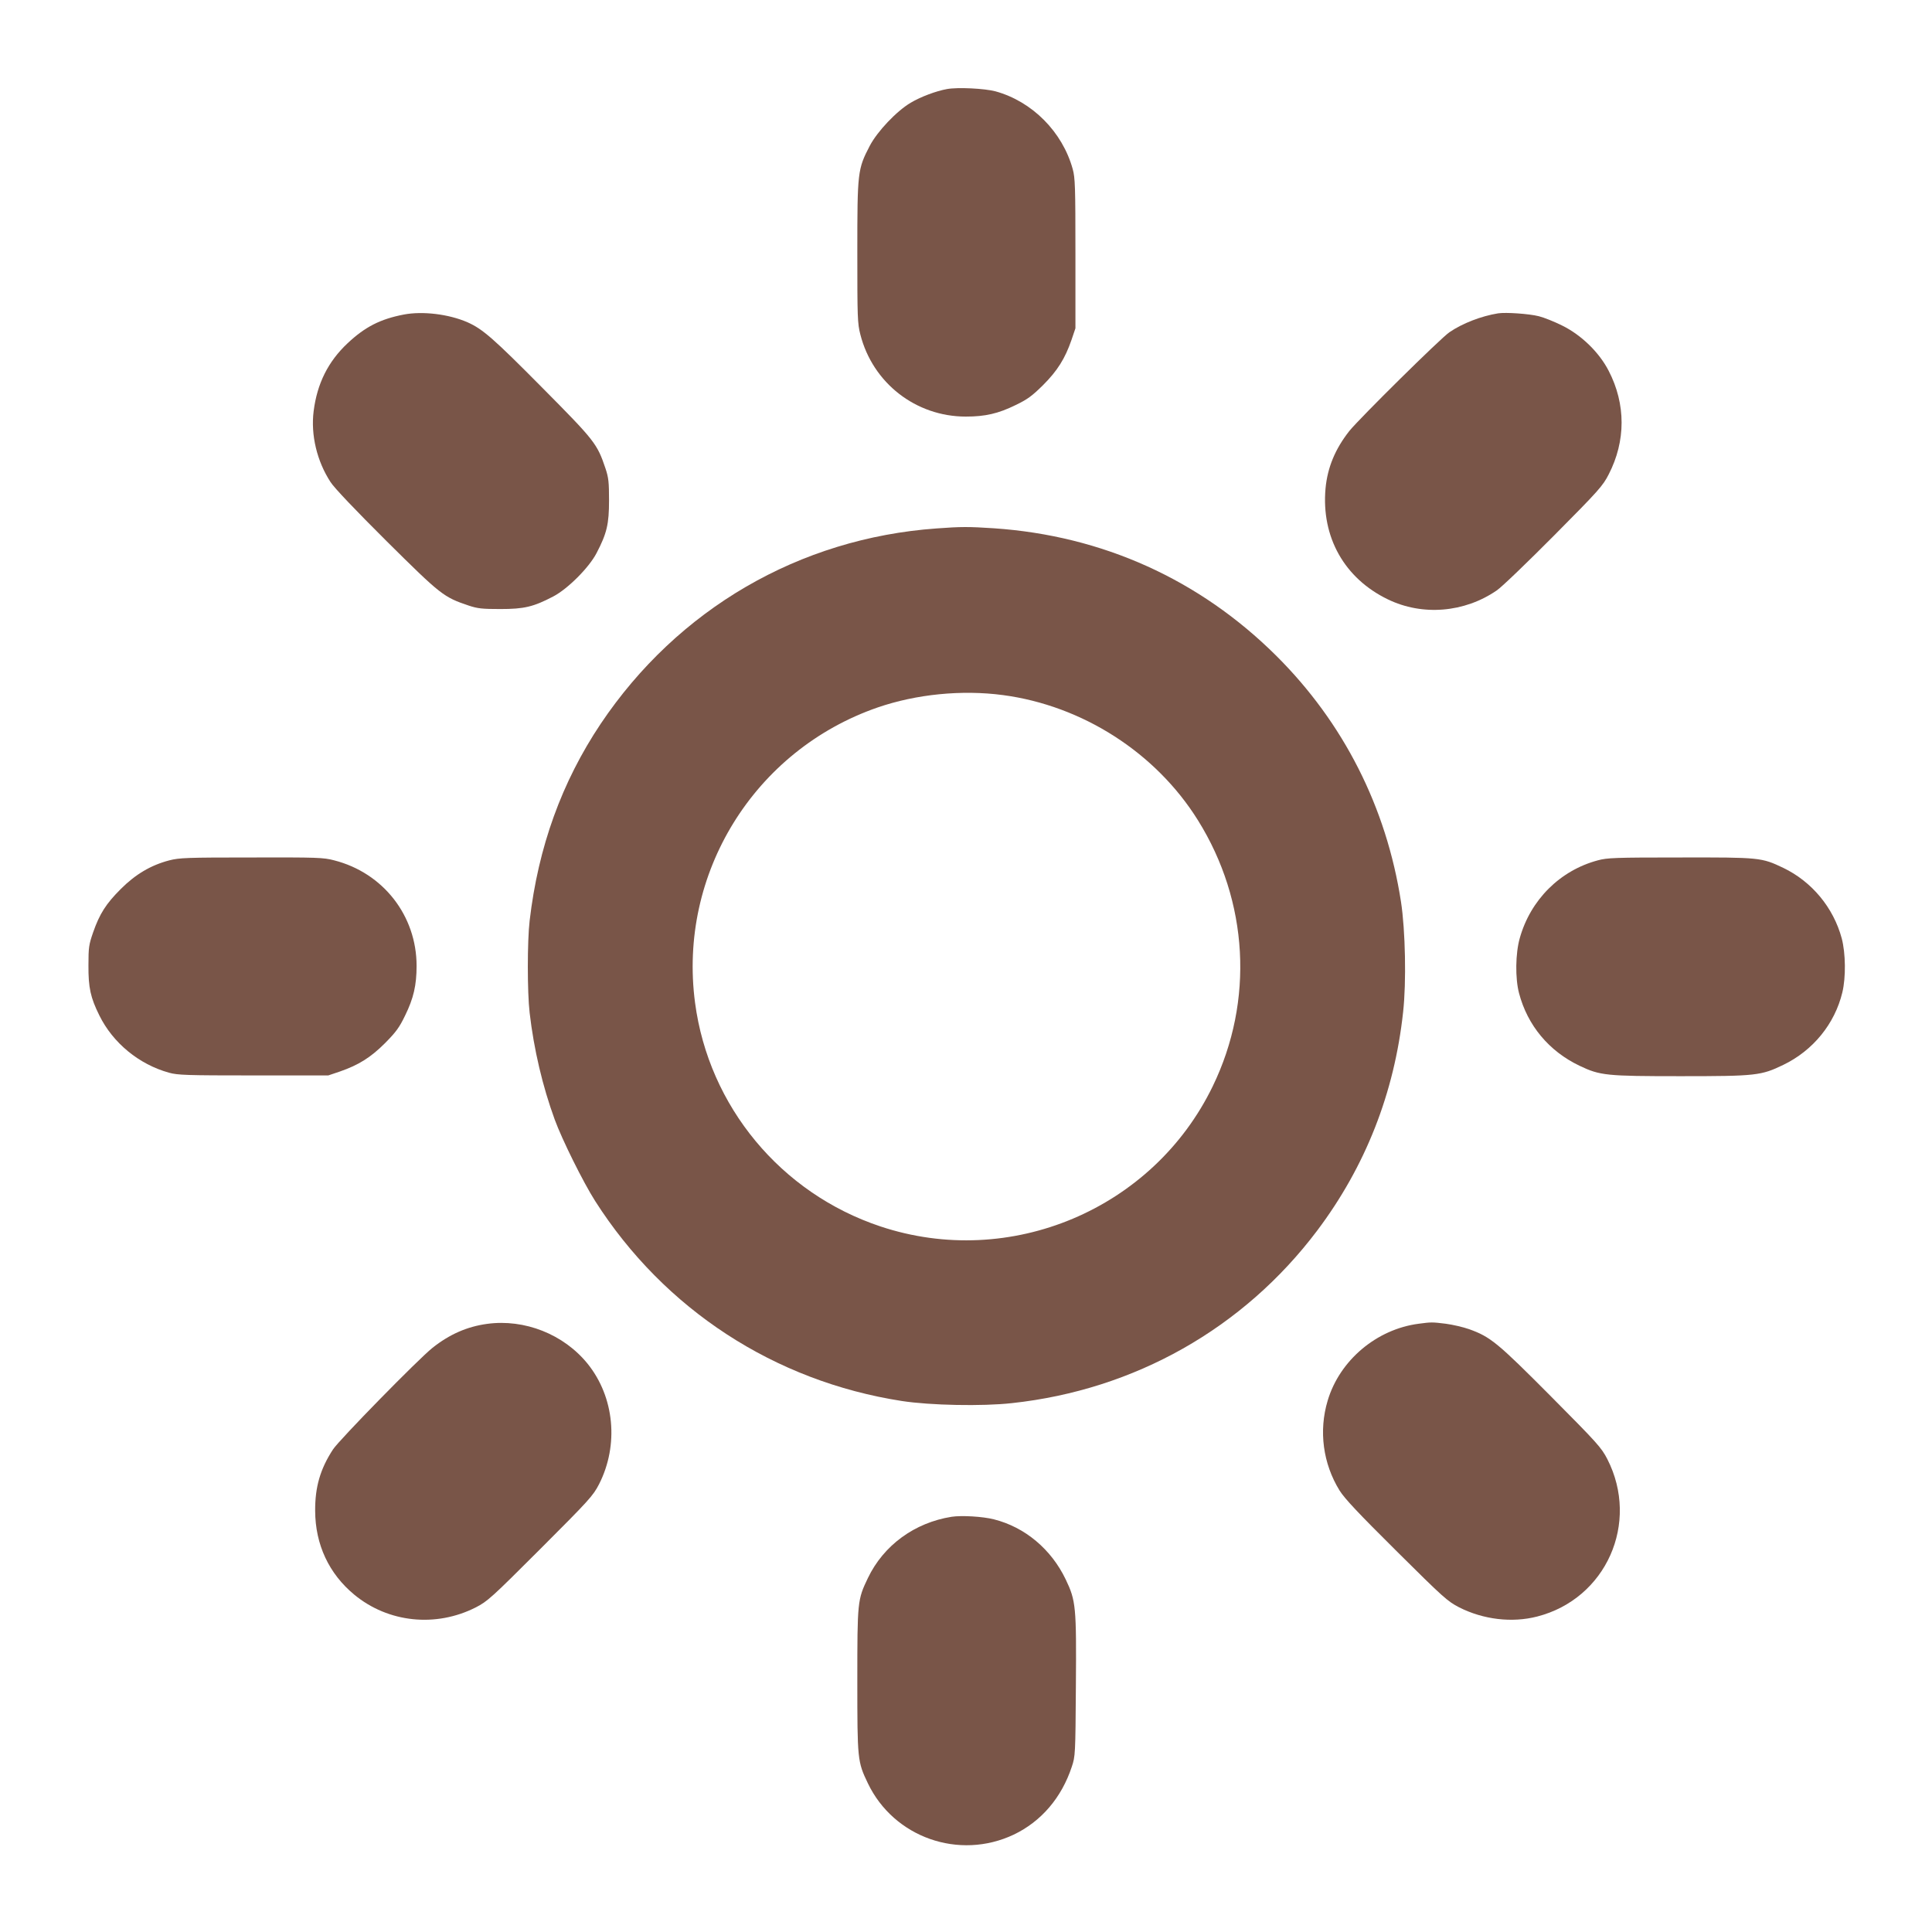 <?xml version="1.0" standalone="no"?>
<!DOCTYPE svg PUBLIC "-//W3C//DTD SVG 20010904//EN"
 "http://www.w3.org/TR/2001/REC-SVG-20010904/DTD/svg10.dtd">
<svg version="1.0" xmlns="http://www.w3.org/2000/svg"
 width="1280pt" height="1280pt" viewBox="0 0 1280 1280"
 preserveAspectRatio="xMidYMid meet">
<g transform="translate(0,1280) scale(0.1,-0.1)"
fill="#795548" stroke="none">
<path d="M6274 12210 c-72 -13 -174 -51 -241 -91 -93 -55 -221 -190 -271 -286
-80 -154 -82 -172 -82 -703 0 -434 1 -472 20 -546 82 -322 368 -544 699 -544
128 0 215 20 329 76 79 38 109 60 182 132 96 96 146 176 189 300 l26 77 0 495
c0 445 -2 502 -18 560 -68 246 -268 448 -512 515 -72 19 -250 28 -321 15z"/>
<path d="M2675 10716 c-156 -30 -257 -82 -372 -190 -129 -121 -202 -267 -225
-450 -20 -158 22 -332 112 -470 24 -38 166 -187 372 -392 360 -357 377 -370
543 -426 60 -20 90 -23 210 -23 157 0 218 14 350 83 96 50 237 191 287 287 69
132 83 193 83 350 0 120 -3 150 -23 210 -56 166 -69 183 -421 538 -322 325
-393 387 -494 432 -124 54 -297 75 -422 51z"/>
<path d="M9925 10724 c-111 -18 -236 -66 -322 -125 -58 -39 -595 -570 -663
-654 -94 -119 -145 -242 -158 -381 -29 -322 125 -596 413 -735 229 -111 507
-88 721 59 33 22 203 186 380 364 298 300 323 329 362 405 114 221 114 466 0
686 -63 123 -182 238 -308 300 -52 26 -122 54 -155 62 -63 16 -218 27 -270 19z"/>
<path d="M6205 9299 c-909 -65 -1714 -533 -2225 -1294 -258 -386 -414 -816
-471 -1305 -16 -135 -16 -475 0 -610 28 -243 86 -488 166 -707 49 -134 189
-416 268 -540 458 -718 1188 -1194 2032 -1325 189 -29 533 -36 730 -14 813 88
1533 495 2021 1142 320 425 512 912 570 1449 22 197 15 541 -14 730 -97 628
-381 1187 -826 1630 -509 506 -1152 796 -1871 845 -166 11 -219 11 -380 -1z
m439 -1104 c528 -70 1014 -382 1293 -830 335 -537 372 -1196 98 -1761 -395
-816 -1343 -1216 -2203 -929 -659 220 -1136 795 -1227 1481 -114 856 392 1674
1210 1957 256 88 557 118 829 82z"/>
<path d="M1122 7100 c-123 -32 -225 -93 -322 -190 -98 -98 -140 -164 -183
-287 -28 -81 -31 -99 -31 -218 -1 -149 14 -215 72 -332 90 -183 263 -325 462
-380 58 -16 115 -18 560 -18 l495 0 77 26 c124 43 204 93 300 189 72 73 94
103 132 182 56 114 76 201 76 329 0 332 -221 616 -546 699 -72 19 -111 20
-548 19 -430 0 -477 -2 -544 -19z"/>
<path d="M10586 7100 c-251 -67 -446 -262 -517 -515 -29 -101 -31 -267 -5
-365 56 -214 199 -385 401 -481 136 -65 177 -69 670 -69 500 0 533 4 680 75
197 95 341 272 391 480 24 100 22 259 -4 358 -55 204 -198 376 -387 467 -145
69 -154 70 -686 69 -429 0 -481 -2 -543 -19z"/>
<path d="M3227 4029 c-132 -18 -249 -69 -362 -159 -95 -76 -617 -609 -659
-673 -84 -129 -119 -248 -118 -407 1 -223 91 -416 259 -555 225 -186 541 -219
806 -84 77 40 102 62 428 388 326 326 348 351 388 428 132 260 102 577 -76
798 -158 195 -417 298 -666 264z"/>
<path d="M9400 4030 c-280 -36 -525 -243 -604 -510 -60 -200 -31 -417 79 -595
33 -53 125 -151 377 -401 311 -309 338 -333 415 -373 160 -81 350 -104 517
-61 457 117 681 620 465 1043 -40 77 -64 104 -373 415 -355 357 -401 395 -543
446 -40 14 -109 30 -155 36 -89 11 -96 11 -178 0z"/>
<path d="M6305 2751 c-246 -39 -451 -189 -555 -406 -69 -144 -70 -155 -70
-680 0 -525 1 -536 70 -680 172 -359 604 -511 966 -340 182 87 317 244 385
450 23 69 24 80 27 534 4 527 0 566 -67 706 -96 201 -270 347 -476 399 -75 19
-214 27 -280 17z"/>
</g>
</svg>
